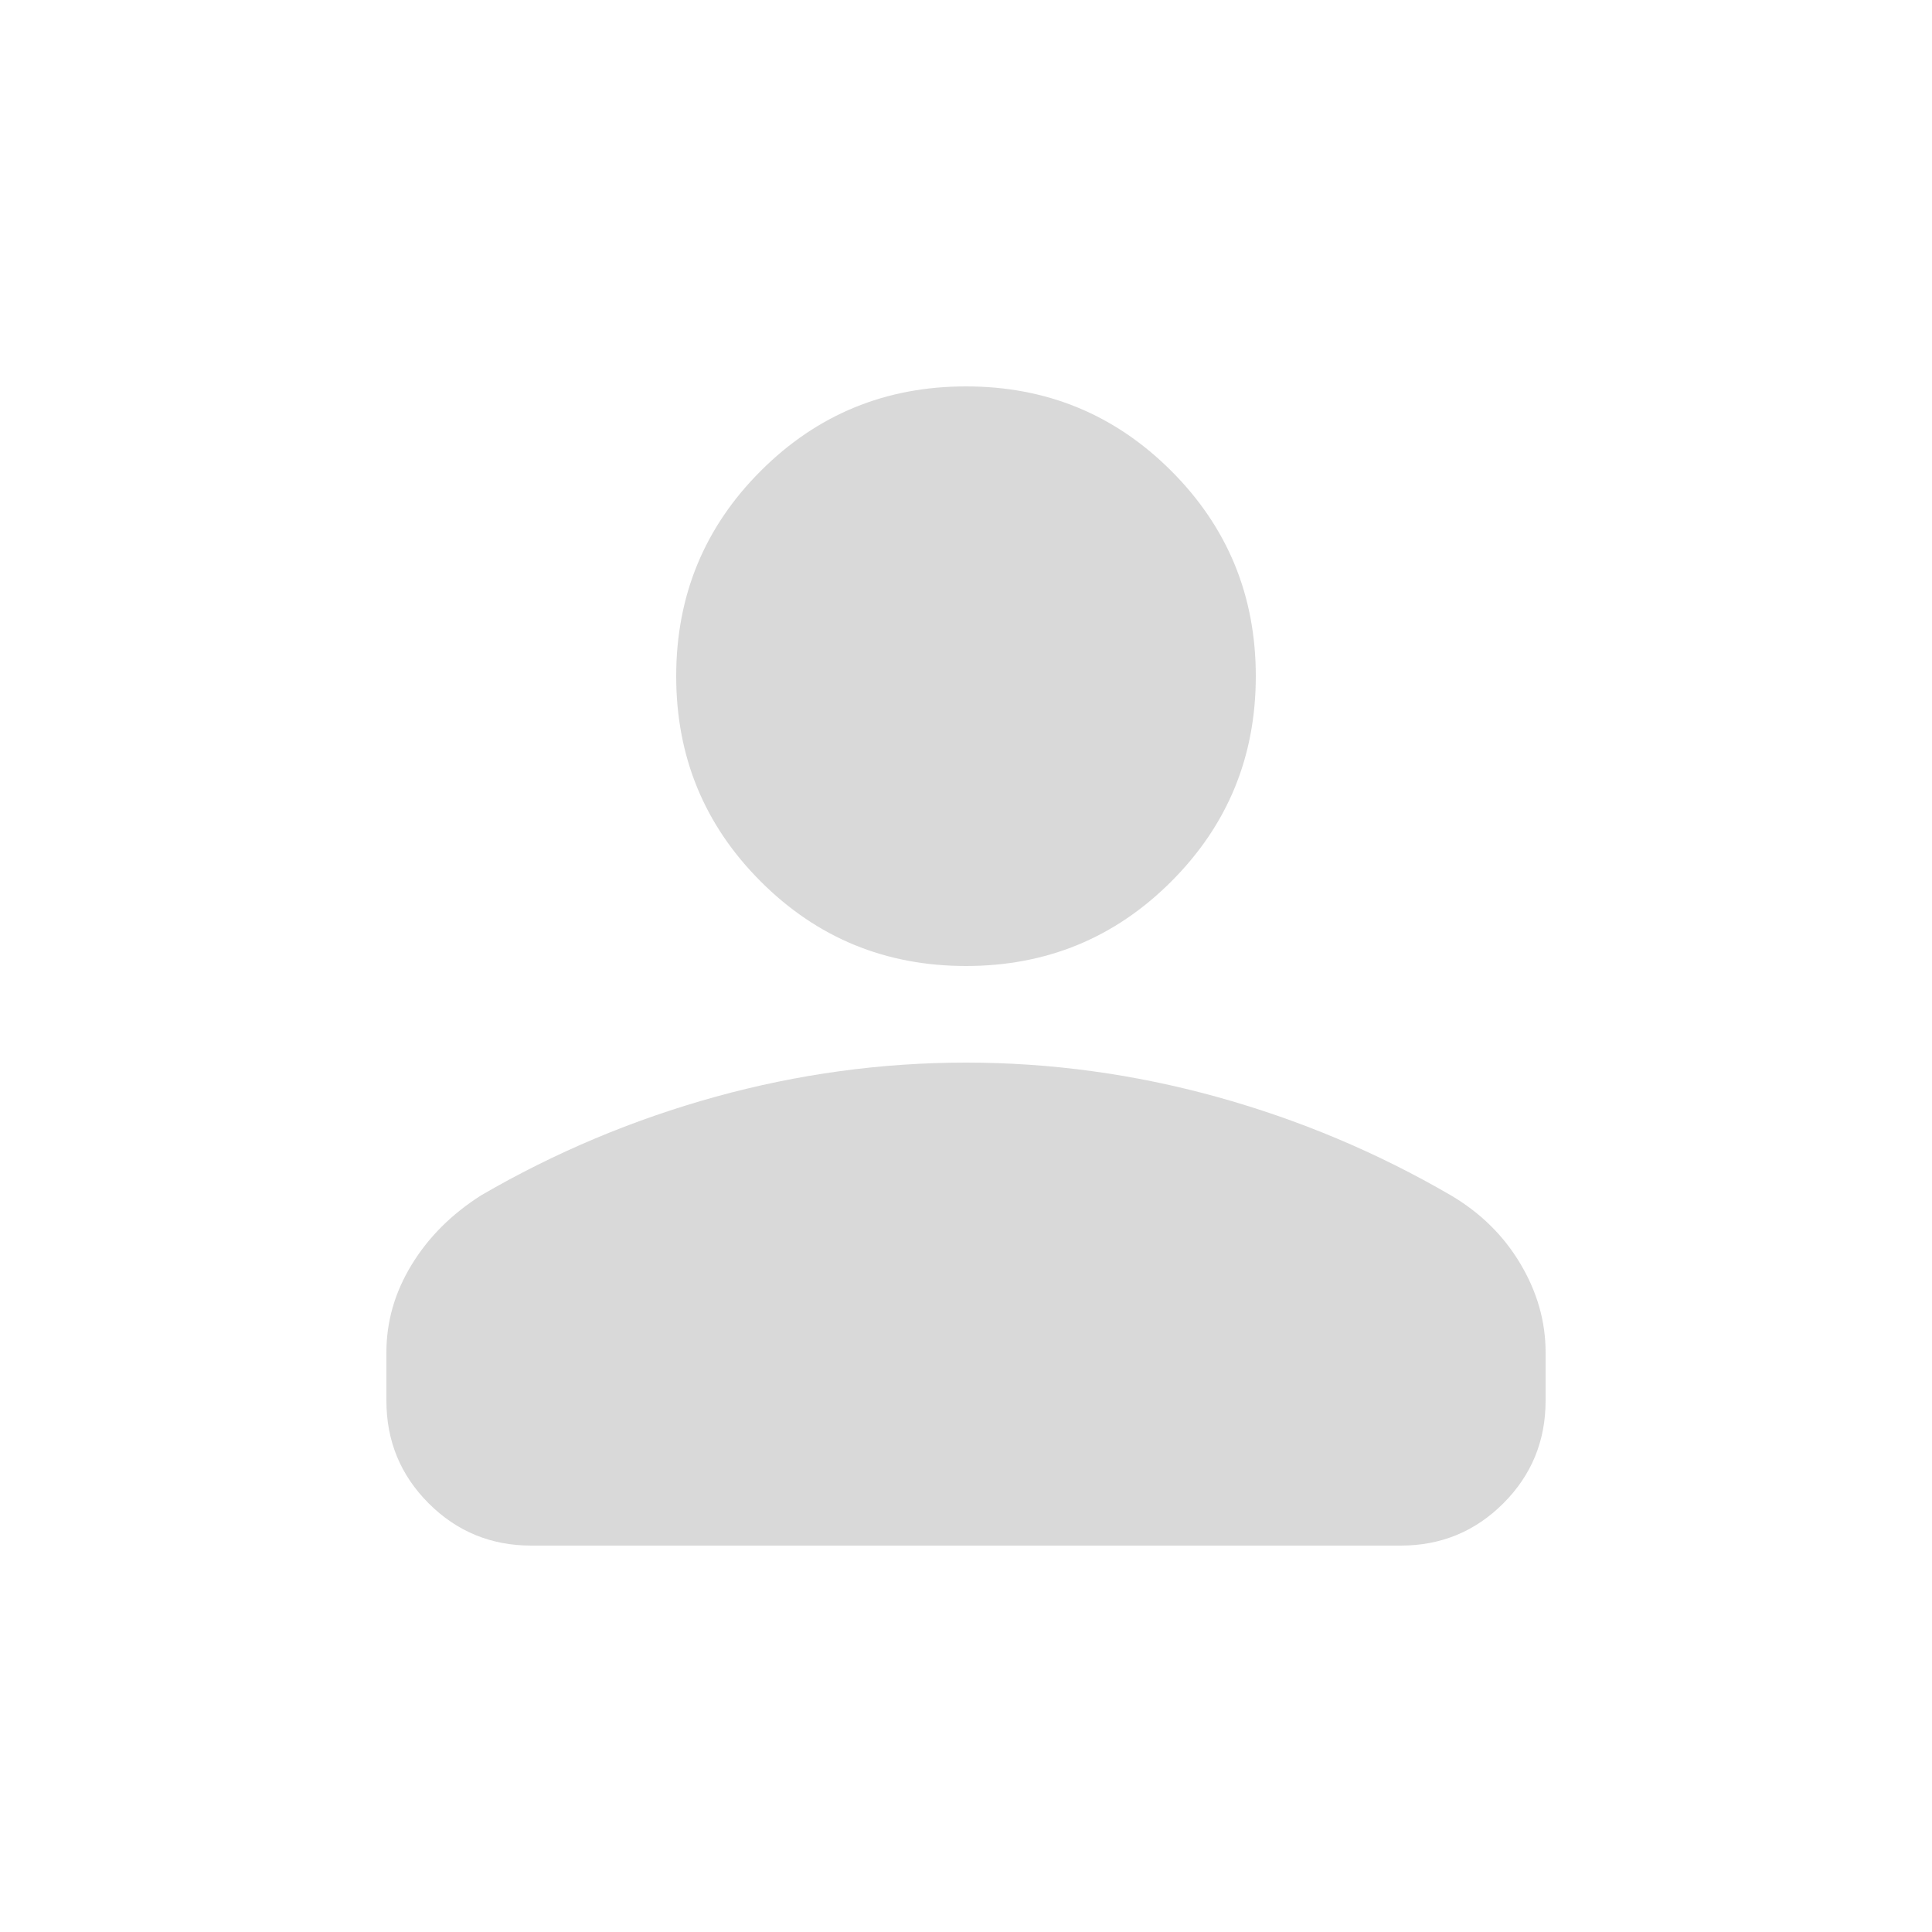 <svg width="40" height="40" viewBox="0 0 40 40" fill="none" xmlns="http://www.w3.org/2000/svg">
<path d="M20 20C18.333 20 16.917 19.417 15.75 18.25C14.583 17.083 14 15.667 14 14C14 12.333 14.583 10.917 15.75 9.75C16.917 8.583 18.333 8 20 8C21.667 8 23.083 8.583 24.25 9.75C25.417 10.917 26 12.333 26 14C26 15.667 25.417 17.083 24.25 18.25C23.083 19.417 21.667 20 20 20ZM8 29V28C8 27.361 8.174 26.757 8.521 26.188C8.868 25.618 9.347 25.139 9.958 24.75C11.486 23.861 13.104 23.181 14.812 22.708C16.521 22.236 18.25 22 20 22C21.75 22 23.479 22.236 25.188 22.708C26.896 23.181 28.514 23.861 30.042 24.75C30.653 25.111 31.132 25.583 31.479 26.167C31.826 26.75 32 27.361 32 28V29C32 29.833 31.708 30.542 31.125 31.125C30.542 31.708 29.833 32 29 32H11C10.167 32 9.458 31.708 8.875 31.125C8.292 30.542 8 29.833 8 29Z" fill="#D9D9D9"/>
</svg>
